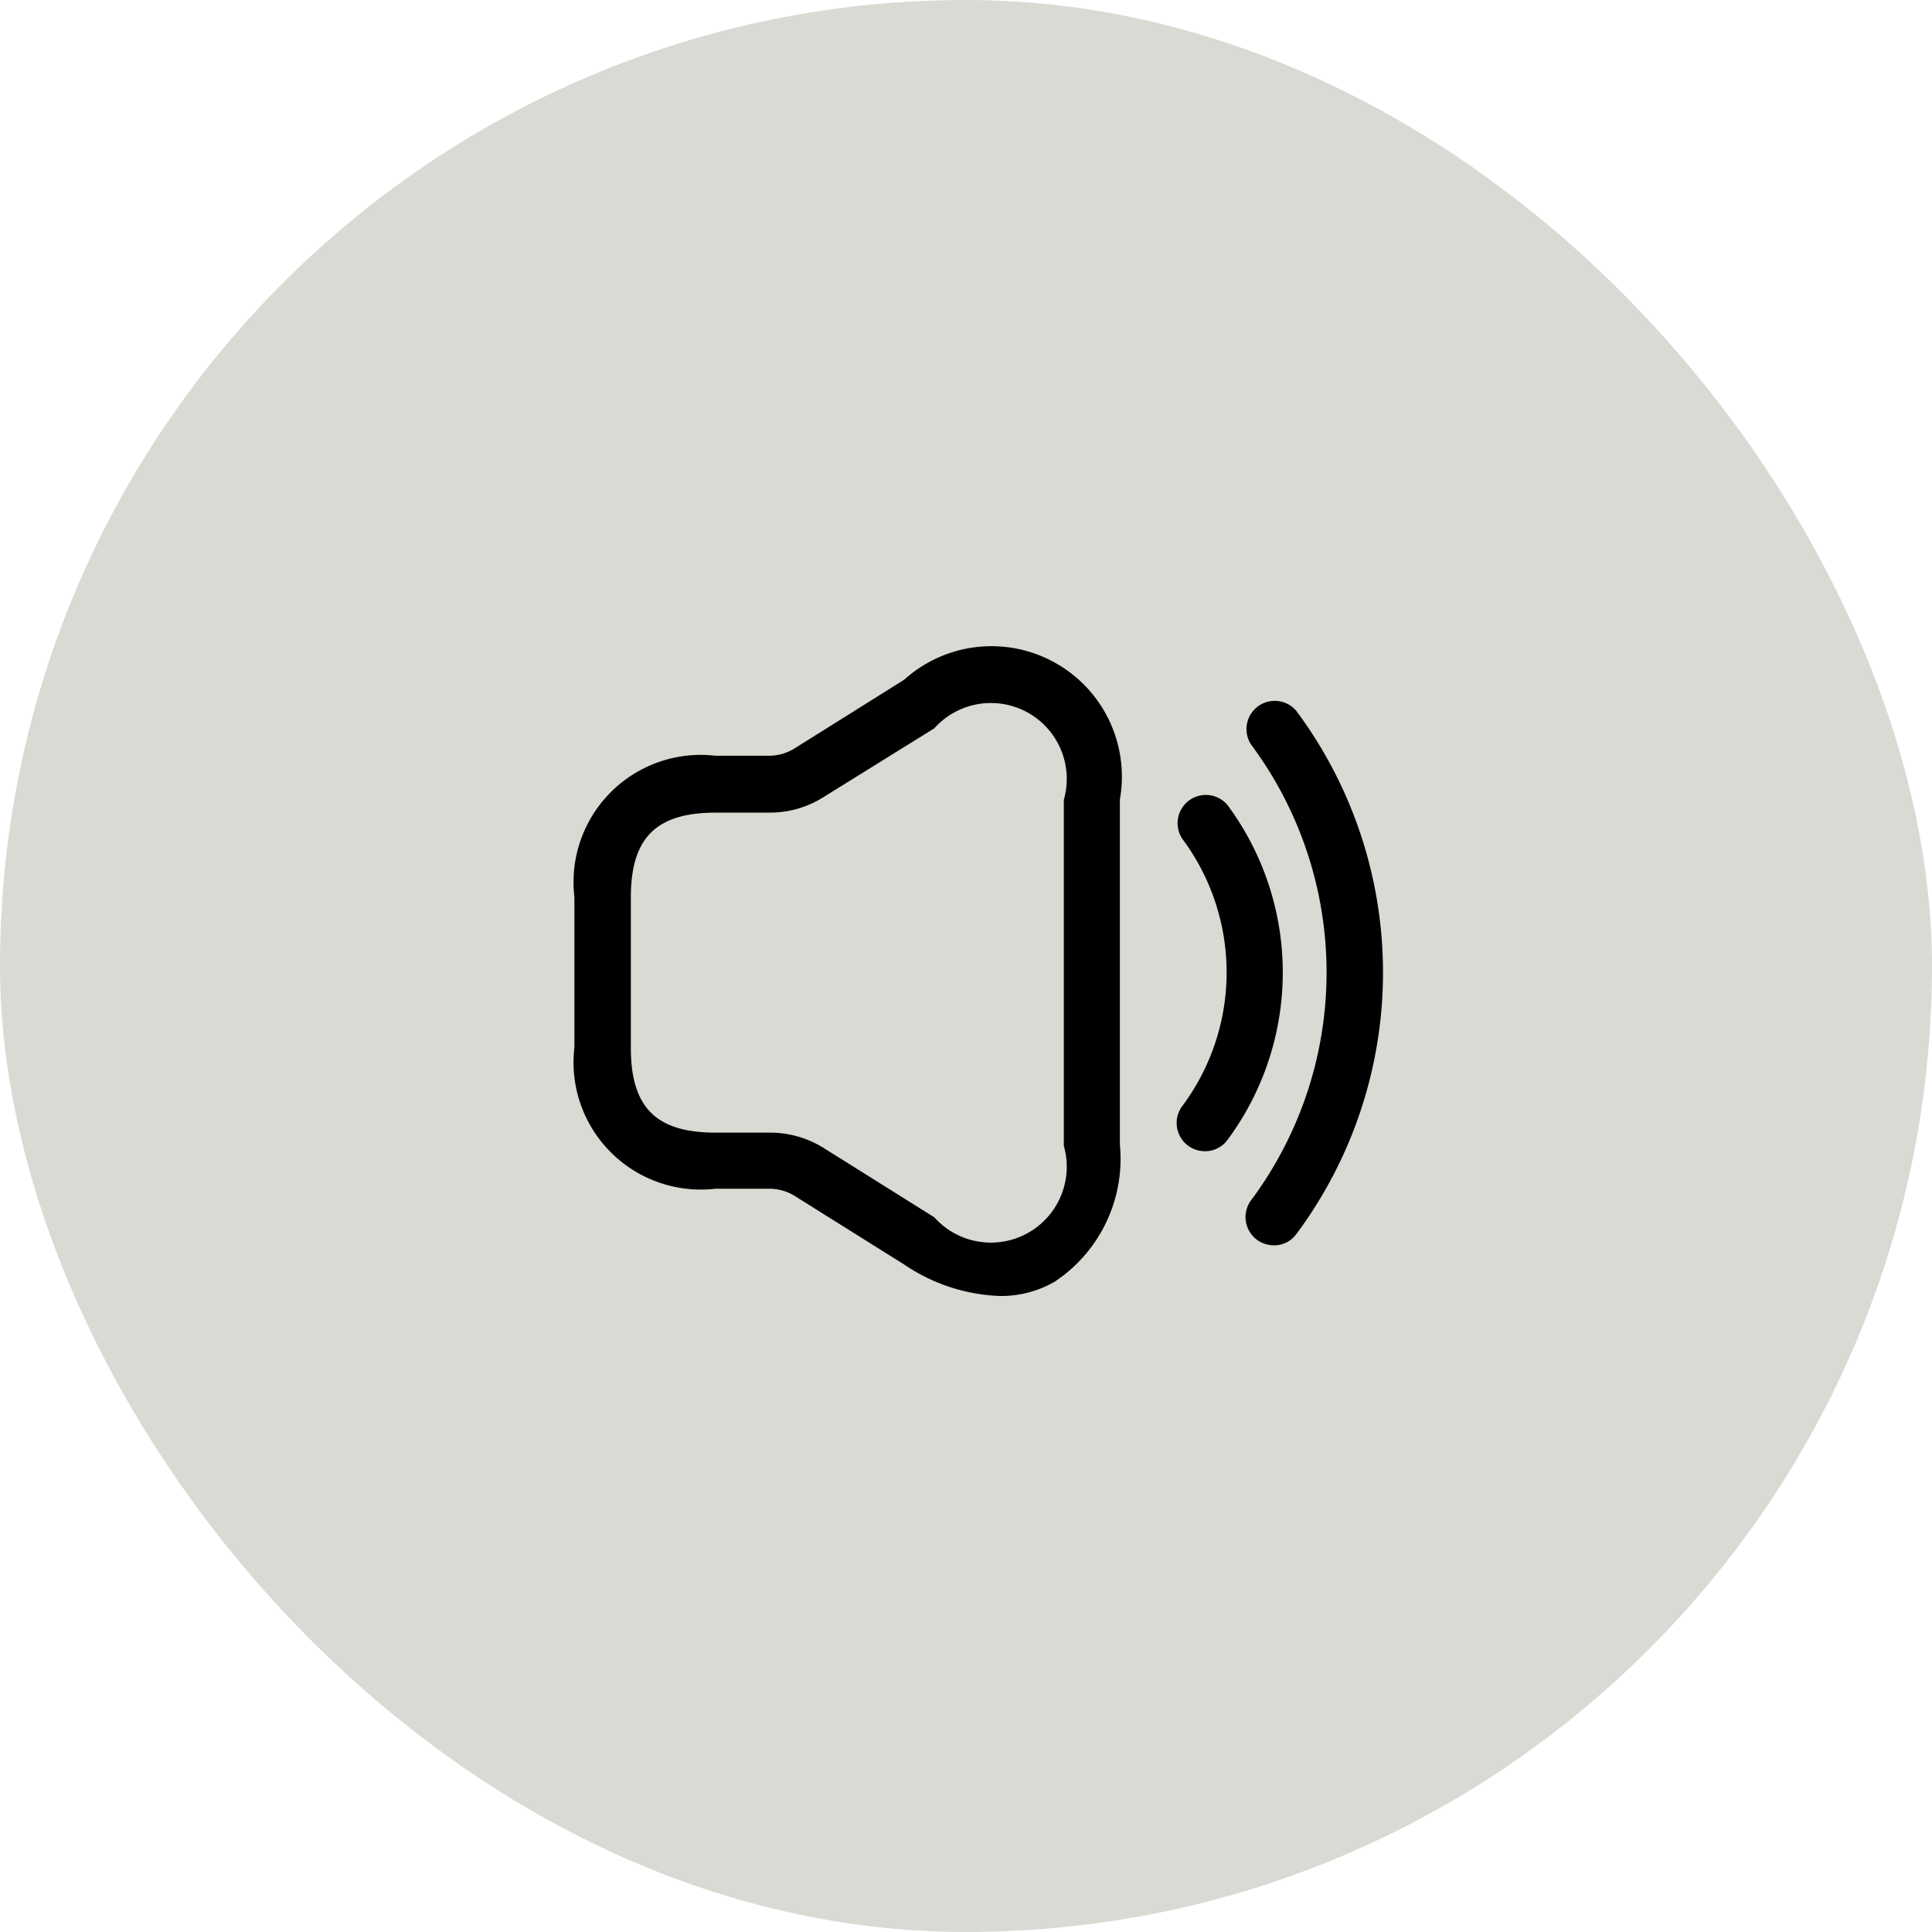 <svg xmlns="http://www.w3.org/2000/svg" width="40" height="40" viewBox="0 0 40 40">
  <g id="Group_5323" data-name="Group 5323" transform="translate(0 0.252)">
    <rect id="Rectangle_2100" data-name="Rectangle 2100" width="40" height="40" rx="20" transform="translate(0 -0.252)" fill="#dadad4"/>
    <g id="Group_5322" data-name="Group 5322" transform="translate(11.892 13.172)">
      <path id="Path_283" data-name="Path 283" d="M145.057,751.8a3.757,3.757,0,0,1-1.972-.647l-2.276-1.426a1.009,1.009,0,0,0-.514-.148h-1.122a2.635,2.635,0,0,1-2.923-2.923v-3.118a2.635,2.635,0,0,1,2.923-2.923h1.115a1.009,1.009,0,0,0,.514-.148l2.276-1.426a2.7,2.7,0,0,1,4.466,2.478v7.147a3.054,3.054,0,0,1-1.348,2.837A2.215,2.215,0,0,1,145.057,751.8Zm-5.884-10.007c-1.231,0-1.754.522-1.754,1.754v3.117c0,1.231.522,1.754,1.754,1.754h1.115a2.1,2.1,0,0,1,1.138.327l2.276,1.426a1.571,1.571,0,0,0,2.681-1.481v-7.162a1.571,1.571,0,0,0-2.681-1.481l-2.284,1.418a2.076,2.076,0,0,1-1.13.327Z" transform="translate(-136.25 -738.392)"/>
      <path id="Path_284" data-name="Path 284" d="M152.834,749.654a.592.592,0,0,1-.351-.117.585.585,0,0,1-.117-.818,4.63,4.63,0,0,0,0-5.534.585.585,0,0,1,.935-.7,5.822,5.822,0,0,1,0,6.936A.576.576,0,0,1,152.834,749.654Z" transform="translate(-139.78 -739.243)"/>
      <path id="Path_285" data-name="Path 285" d="M154.664,751.051a.592.592,0,0,1-.351-.117.585.585,0,0,1-.117-.818,7.9,7.9,0,0,0,0-9.43.585.585,0,0,1,.935-.7,9.072,9.072,0,0,1,0,10.833A.565.565,0,0,1,154.664,751.051Z" transform="translate(-140.184 -738.692)"/>
    </g>
  </g>
</svg>
